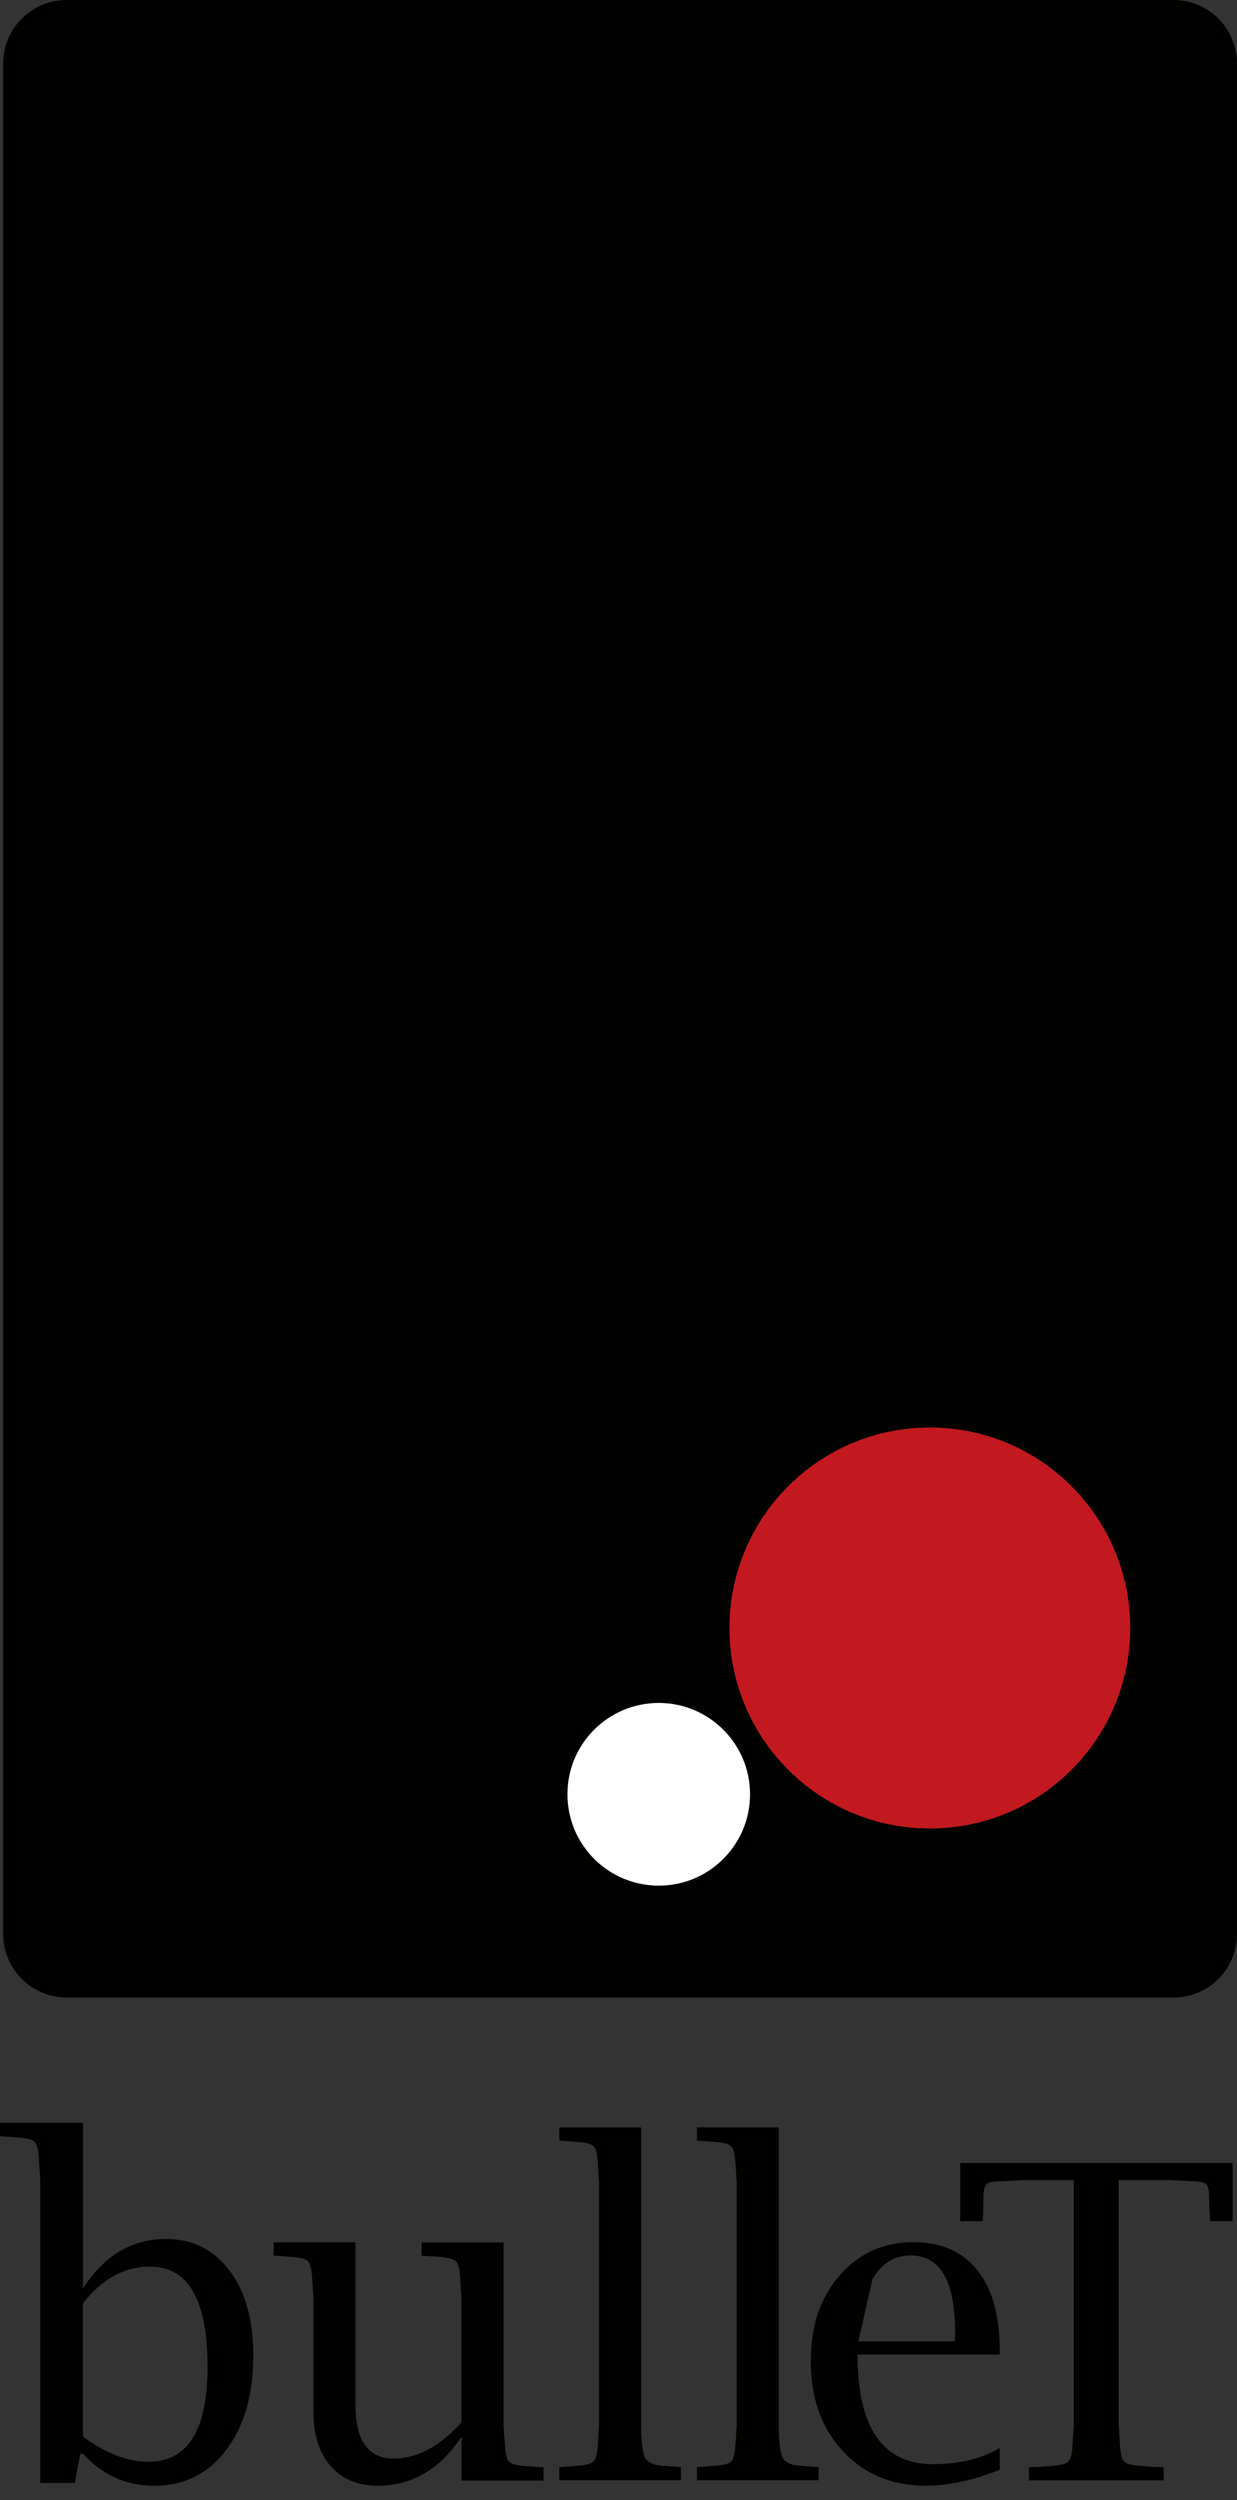 <svg width="50" height="101" viewBox="0 0 50 101" fill="none" xmlns="http://www.w3.org/2000/svg">
<rect x="0" y="0" width="50" height="101" fill="#333333" stroke="none"/>
<g clip-path="url(#clip0_1_5)">
<path d="M50 78.134C50 79.553 48.852 80.698 47.437 80.698H2.692C1.28 80.698 0.129 79.553 0.129 78.134V2.564C0.129 1.148 1.28 0 2.692 0H47.433C48.849 0 49.997 1.148 49.997 2.564V78.134H50Z" fill="#010100"/>
<path d="M45.685 65.771C45.685 70.244 42.058 73.871 37.585 73.871C33.113 73.871 29.485 70.244 29.485 65.771C29.485 61.299 33.113 57.671 37.585 57.671C42.058 57.671 45.685 61.299 45.685 65.771Z" fill="#C21920"/>
<path d="M30.317 72.488C30.317 74.529 28.666 76.18 26.628 76.18C24.59 76.18 22.936 74.532 22.936 72.488C22.936 70.444 24.59 68.799 26.628 68.799C28.666 68.799 30.317 70.453 30.317 72.488Z" fill="white"/>
<path d="M1.625 100.306V88.034L1.57 87.166C1.545 86.831 1.49 86.618 1.399 86.531C1.309 86.441 1.093 86.383 0.758 86.357L0.164 86.315L0 86.302V85.76H3.354V92.454C4.211 91.12 5.33 90.455 6.707 90.455C7.781 90.455 8.639 90.881 9.28 91.732C9.919 92.58 10.238 93.722 10.238 95.153C10.238 96.746 9.874 98.023 9.135 98.987C8.406 99.948 7.436 100.426 6.22 100.426C5.101 100.426 4.147 99.993 3.35 99.126H3.247L3.028 100.31H1.622L1.625 100.306ZM3.354 98.439C4.273 99.117 5.153 99.455 5.994 99.455C7.594 99.455 8.39 98.181 8.39 95.627C8.39 92.922 7.613 91.571 6.065 91.571C5.024 91.571 4.118 92.068 3.35 93.064V98.439H3.354Z" fill="#010100"/>
<path d="M18.654 100.203V98.439C17.787 99.758 16.658 100.422 15.268 100.422C14.462 100.422 13.824 100.155 13.359 99.623C12.895 99.087 12.669 98.356 12.669 97.424V92.832L12.614 91.984C12.589 91.655 12.534 91.445 12.444 91.352C12.357 91.261 12.14 91.203 11.805 91.178L11.225 91.136L11.06 91.129V90.591H14.369V97.159C14.369 98.604 14.881 99.326 15.913 99.326C16.852 99.326 17.767 98.839 18.651 97.869V92.835L18.596 91.987C18.573 91.652 18.519 91.439 18.425 91.352C18.338 91.265 18.125 91.207 17.787 91.181L17.197 91.139L17.042 91.132V90.594H20.353V97.969L20.415 98.829C20.431 99.155 20.489 99.365 20.579 99.455C20.673 99.545 20.886 99.603 21.214 99.626L21.805 99.671L21.969 99.677V100.213H18.651L18.654 100.203Z" fill="#010100"/>
<path d="M25.916 85.951V97.962C25.916 98.646 25.967 99.084 26.07 99.284C26.177 99.484 26.409 99.594 26.773 99.616L27.364 99.661L27.525 99.668V100.203H22.607V99.668L22.769 99.661L23.355 99.616C23.691 99.594 23.9 99.536 23.991 99.445C24.078 99.358 24.136 99.149 24.162 98.82L24.213 97.959V88.192L24.162 87.334C24.136 87.005 24.081 86.795 23.991 86.708C23.904 86.615 23.691 86.56 23.355 86.537L22.769 86.492L22.607 86.483V85.947H25.919L25.916 85.951Z" fill="#010100"/>
<path d="M31.478 85.951V97.962C31.478 98.646 31.533 99.084 31.633 99.284C31.736 99.484 31.971 99.594 32.336 99.616L32.926 99.661L33.087 99.668V100.203H28.17V99.668L28.337 99.661L28.918 99.616C29.253 99.594 29.463 99.536 29.553 99.445C29.643 99.358 29.701 99.149 29.724 98.82L29.779 97.959V88.192L29.724 87.334C29.701 87.005 29.647 86.795 29.553 86.708C29.466 86.615 29.253 86.56 28.918 86.537L28.337 86.492L28.17 86.483V85.947H31.481L31.478 85.951Z" fill="#010100"/>
<path d="M40.407 99.781C39.32 100.21 38.334 100.422 37.434 100.422C36.054 100.422 34.935 99.958 34.071 99.026C33.206 98.097 32.774 96.891 32.774 95.405C32.774 93.918 33.161 92.832 33.935 91.935C34.709 91.036 35.706 90.584 36.918 90.584C38.043 90.584 38.904 90.965 39.507 91.719C40.11 92.477 40.41 93.557 40.41 94.96V95.124H34.664C34.664 98.078 35.676 99.552 37.705 99.552C38.766 99.552 39.665 99.336 40.41 98.9V99.778L40.407 99.781ZM34.696 94.592H38.595L38.604 94.212C38.604 92.148 38.001 91.12 36.805 91.12C36.16 91.12 35.648 91.432 35.27 92.061" fill="#010100"/>
<path d="M43.406 88.076H41.361L40.468 88.121C40.159 88.121 39.962 88.159 39.875 88.243C39.794 88.324 39.749 88.508 39.749 88.798C39.749 89.088 39.743 89.349 39.73 89.562L39.72 89.733H38.811V87.385H49.823V89.733H48.91L48.904 89.562C48.888 89.349 48.875 89.094 48.875 88.798C48.875 88.501 48.83 88.324 48.752 88.243C48.668 88.159 48.475 88.121 48.165 88.121L47.272 88.076H45.218V97.962L45.273 98.823C45.292 99.149 45.35 99.358 45.441 99.449C45.528 99.539 45.74 99.597 46.079 99.62L46.669 99.665L47.037 99.671V100.206H41.59V99.671L41.964 99.665L42.548 99.62C42.88 99.597 43.09 99.539 43.18 99.449C43.277 99.362 43.332 99.152 43.348 98.823L43.403 97.962V88.076H43.406Z" fill="#010100"/>
</g>
<defs>
<clipPath id="clip0_1_5">
<rect width="50" height="100.422" fill="white"/>
</clipPath>
</defs>
</svg>
